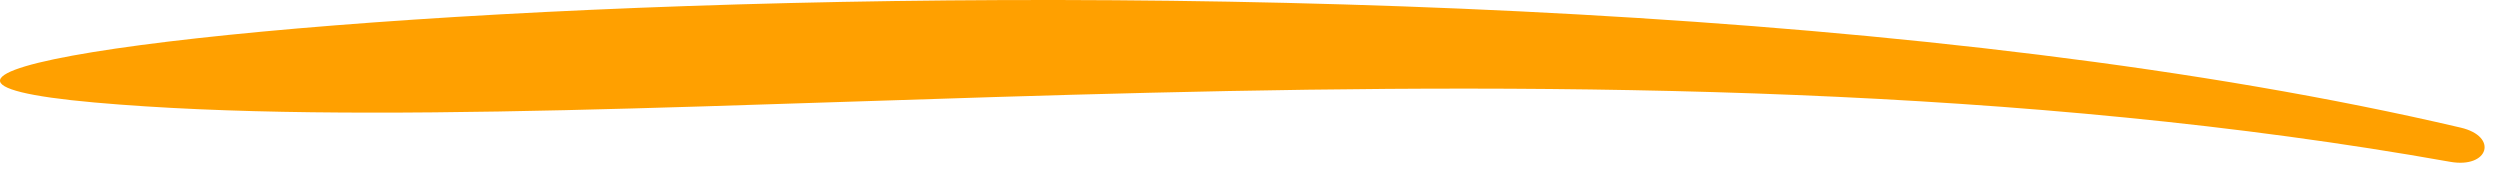 <svg width="158" height="11" viewBox="0 0 158 11" fill="none" xmlns="http://www.w3.org/2000/svg">
<path id="Vector 35" d="M155.516 8.066C89.902 -7.303 -27.813 3.469 5.969 6.477C39.279 9.443 100.908 0.62 154.85 10.226C157.279 10.658 157.917 8.628 155.516 8.066Z" fill="#FFA000"/>
</svg>
